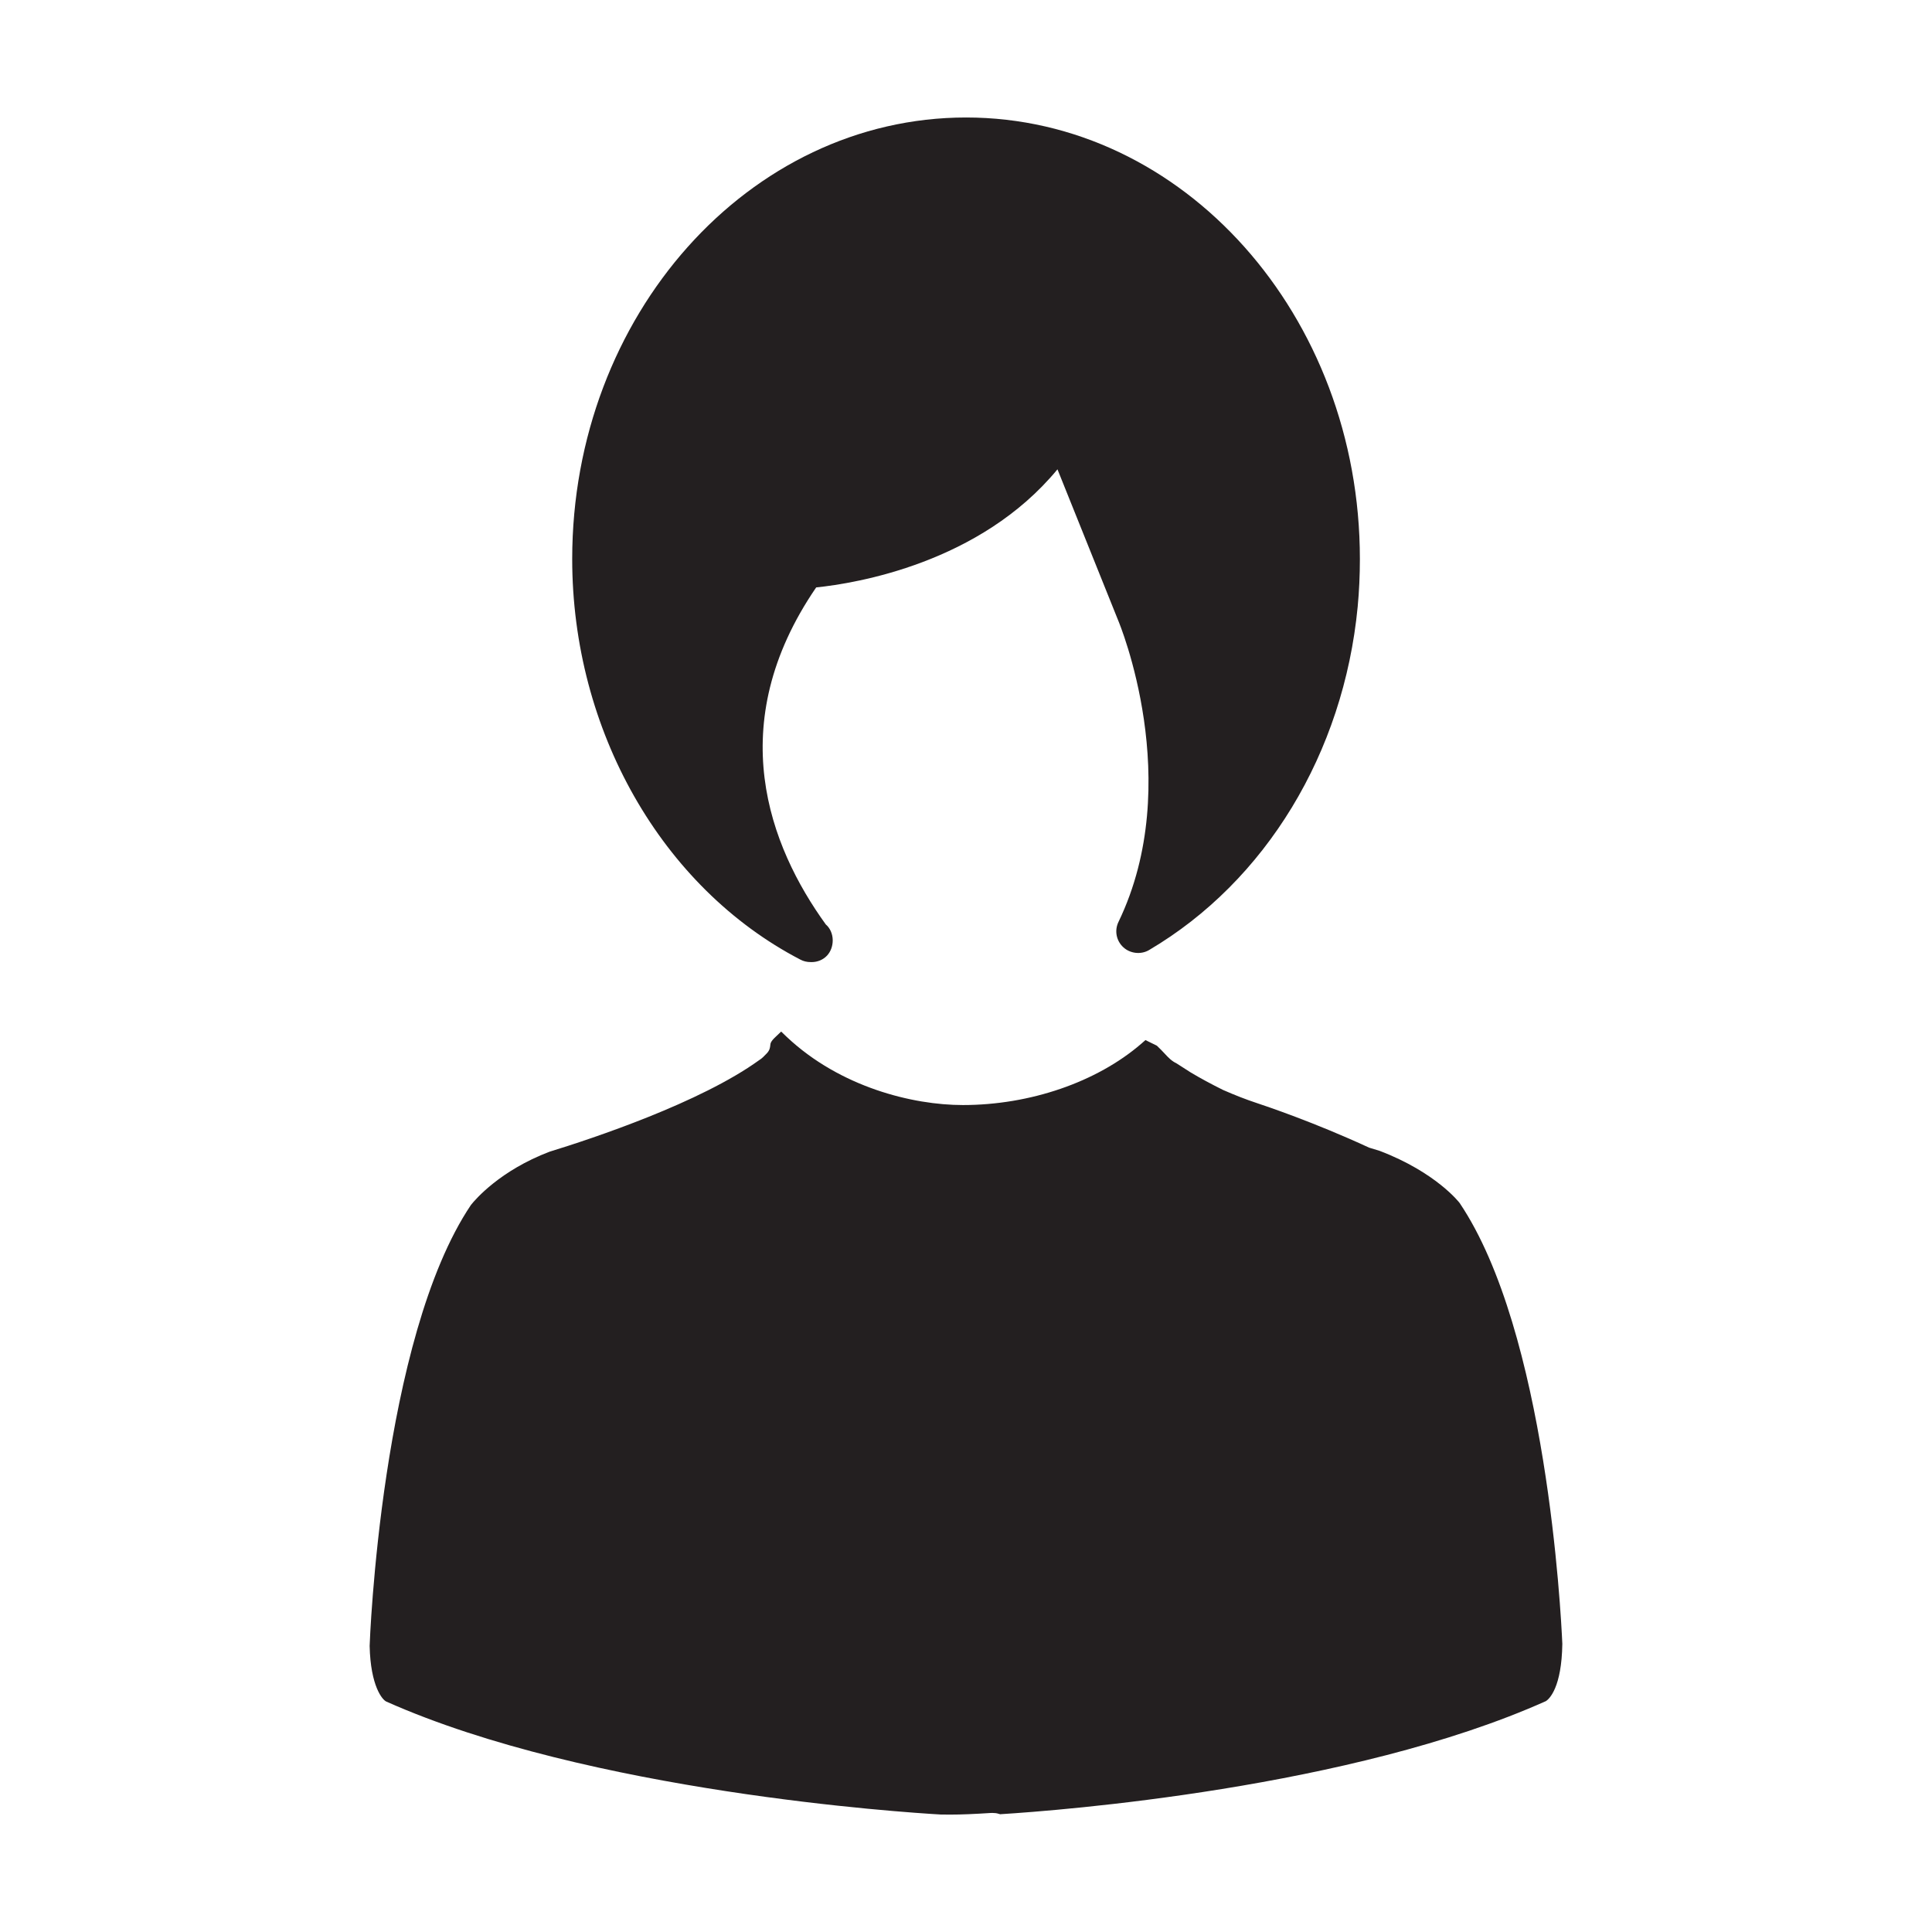 <?xml version="1.0" encoding="utf-8"?>
<!-- Generator: Adobe Illustrator 15.0.0, SVG Export Plug-In . SVG Version: 6.00 Build 0)  -->
<!DOCTYPE svg PUBLIC "-//W3C//DTD SVG 1.1//EN" "http://www.w3.org/Graphics/SVG/1.1/DTD/svg11.dtd">
<svg version="1.1" id="Layer_1" xmlns="http://www.w3.org/2000/svg" xmlns:xlink="http://www.w3.org/1999/xlink" x="0px" y="0px"
	 width="64px" height="64px" viewBox="0 0 64 64" enable-background="new 0 0 64 64" xml:space="preserve">
<g>
	<g>
		<path fill="#231F20" d="M25.877,34.172l0.188,0.18c1.768,1.662,4.17,2.254,5.831,2.254c2.227,0,4.435-0.76,5.908-2.029
			l0.141-0.123l0.377,0.185c0.104,0.098,0.183,0.181,0.25,0.253c0.132,0.142,0.235,0.253,0.403,0.334l0.47,0.301
			c0.322,0.192,0.671,0.381,1.072,0.58c0.412,0.18,0.754,0.313,1.11,0.431c0.303,0.101,1.906,0.637,3.726,1.479l0.348,0.106
			c1.884,0.718,2.65,1.726,2.65,1.726c2.879,4.271,3.357,13.564,3.403,14.604c-0.021,1.45-0.431,1.824-0.54,1.897
			c-6.461,2.894-16.155,3.627-18.031,3.745l-0.05,0.004l-0.051-0.014c-0.064-0.022-0.134-0.029-0.21-0.029H32.87l-0.065,0.002
			c-0.526,0.034-0.95,0.053-1.335,0.053l-0.312-0.003c-1.172-0.067-11.63-0.745-18.356-3.739c-0.133-0.053-0.528-0.512-0.557-1.845
			c0.001-0.099,0.376-10.181,3.357-14.61c0.148-0.185,0.961-1.137,2.602-1.762c1.442-0.443,5.005-1.63,6.944-3.033
			c0.089-0.051,0.178-0.146,0.25-0.222c0.102-0.106,0.11-0.196,0.118-0.265c0.006-0.067,0.011-0.13,0.171-0.279L25.877,34.172z"/>
	</g>
	<g>
		<path fill="#231F20" d="M26.513,31.788c0.101,0.054,0.215,0.082,0.339,0.082l0,0l0.027,0.001h0.003
			c0.202,0,0.386-0.078,0.516-0.217c0.121-0.132,0.187-0.312,0.187-0.506c0-0.209-0.09-0.409-0.229-0.524
			c-1.868-2.586-3.434-6.617-0.319-11.165c1.313-0.135,5.427-0.801,7.993-3.912l2.016,5.017c0.022,0.052,2.235,5.35,0.006,9.974
			c-0.14,0.287-0.075,0.626,0.16,0.842c0.229,0.211,0.588,0.25,0.855,0.09c3.861-2.277,6.443-6.527,6.908-11.371
			c0.049-0.518,0.073-1.05,0.073-1.581c0-8.066-5.852-14.626-13.045-14.626c-7.194,0-13.048,6.561-13.048,14.626
			C18.954,24.189,21.92,29.4,26.513,31.788z"/>
	</g>
</g>
</svg>
